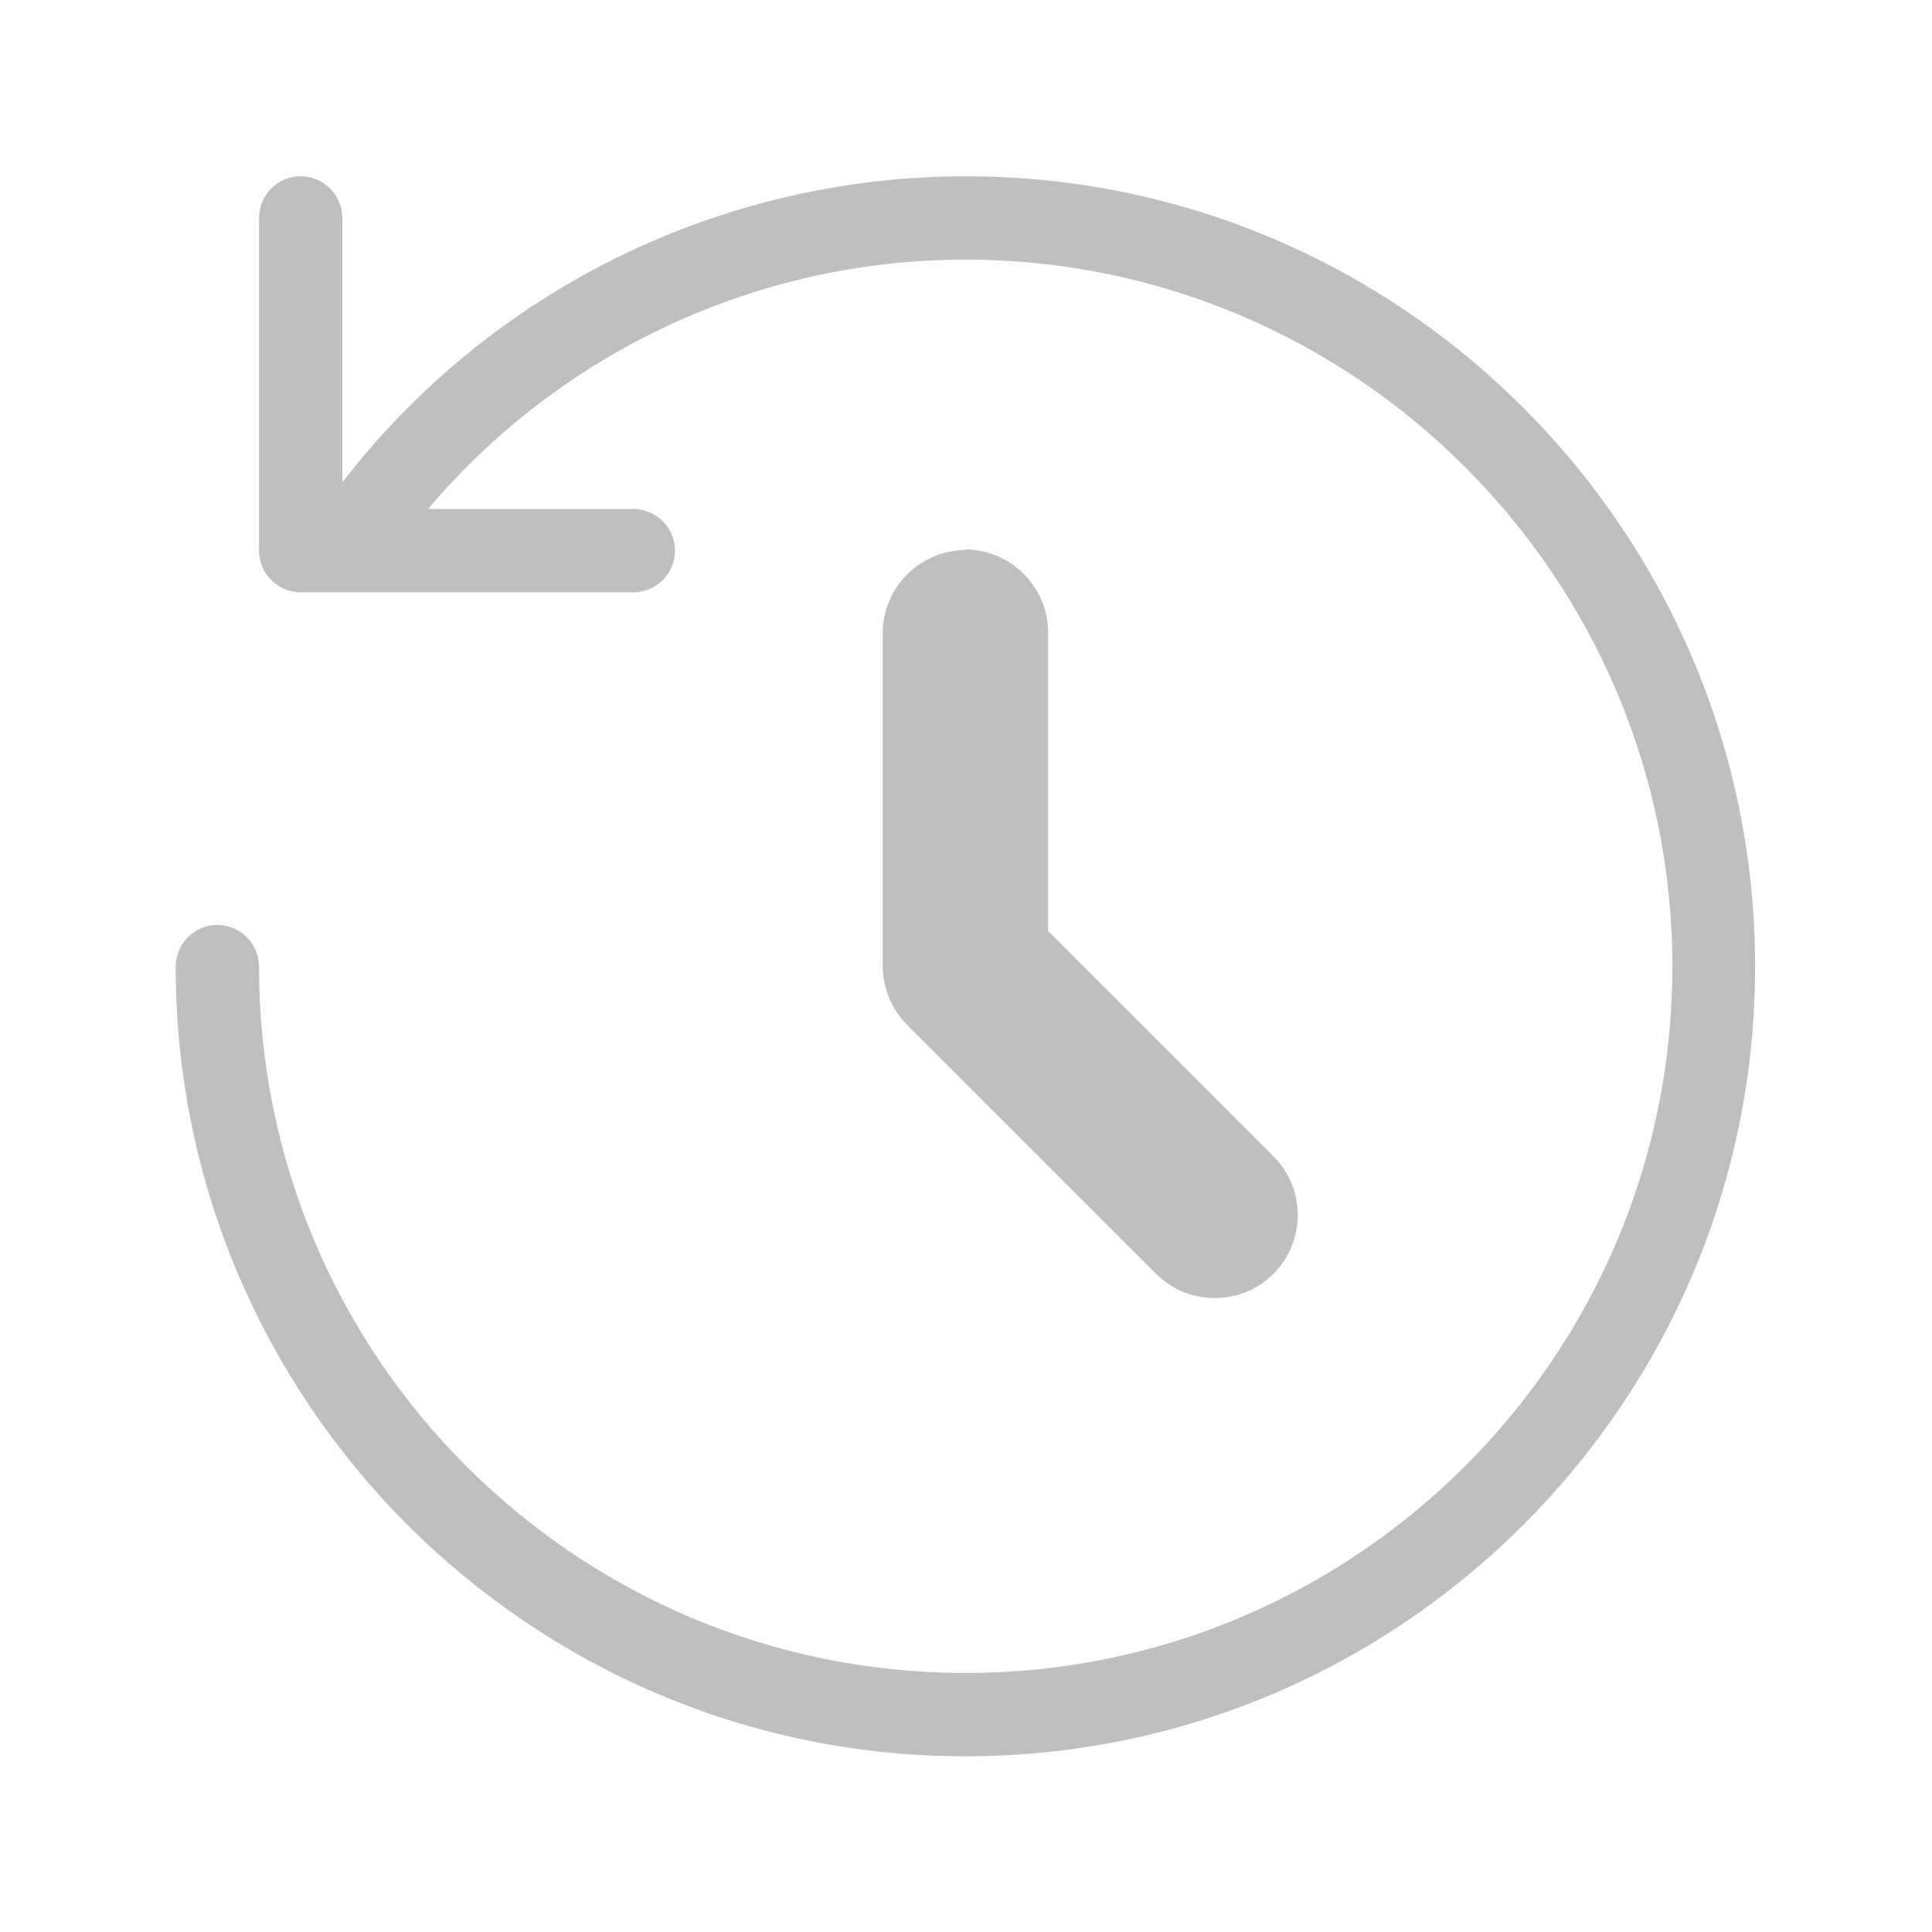 <?xml version="1.0" encoding="UTF-8"?>
<svg id="_レイヤー_1" data-name=" レイヤー 1" xmlns="http://www.w3.org/2000/svg" viewBox="0 0 32 32">
  <defs>
    <style>
      .cls-1 {
        fill: #bfbfbf;
      }
    </style>
  </defs>
  <path class="cls-1" d="M16,2.92c-4.06,0-7.87,1.88-10.33,5.07V3.61c0-.38-.31-.69-.69-.69s-.69.31-.69.69v5.51c0,.38.31.69.69.69h5.51c.38,0,.69-.31.69-.69s-.31-.69-.69-.69h-3.4c2.2-2.6,5.45-4.13,8.9-4.13,6.45,0,11.71,5.25,11.71,11.71s-5.25,11.7-11.71,11.7-11.7-5.25-11.7-11.7c0-.38-.31-.69-.69-.69s-.69.31-.69.69c0,7.21,5.87,13.08,13.08,13.08s13.08-5.87,13.08-13.08S23.21,2.92,16,2.92ZM16,9.11c-.76,0-1.38.62-1.38,1.38v5.51c0,.36.15.72.4.97l4.13,4.13c.27.27.62.4.97.4s.7-.13.97-.4c.54-.54.54-1.41,0-1.95l-3.73-3.73v-4.94c0-.76-.62-1.38-1.38-1.38Z"/>
</svg>